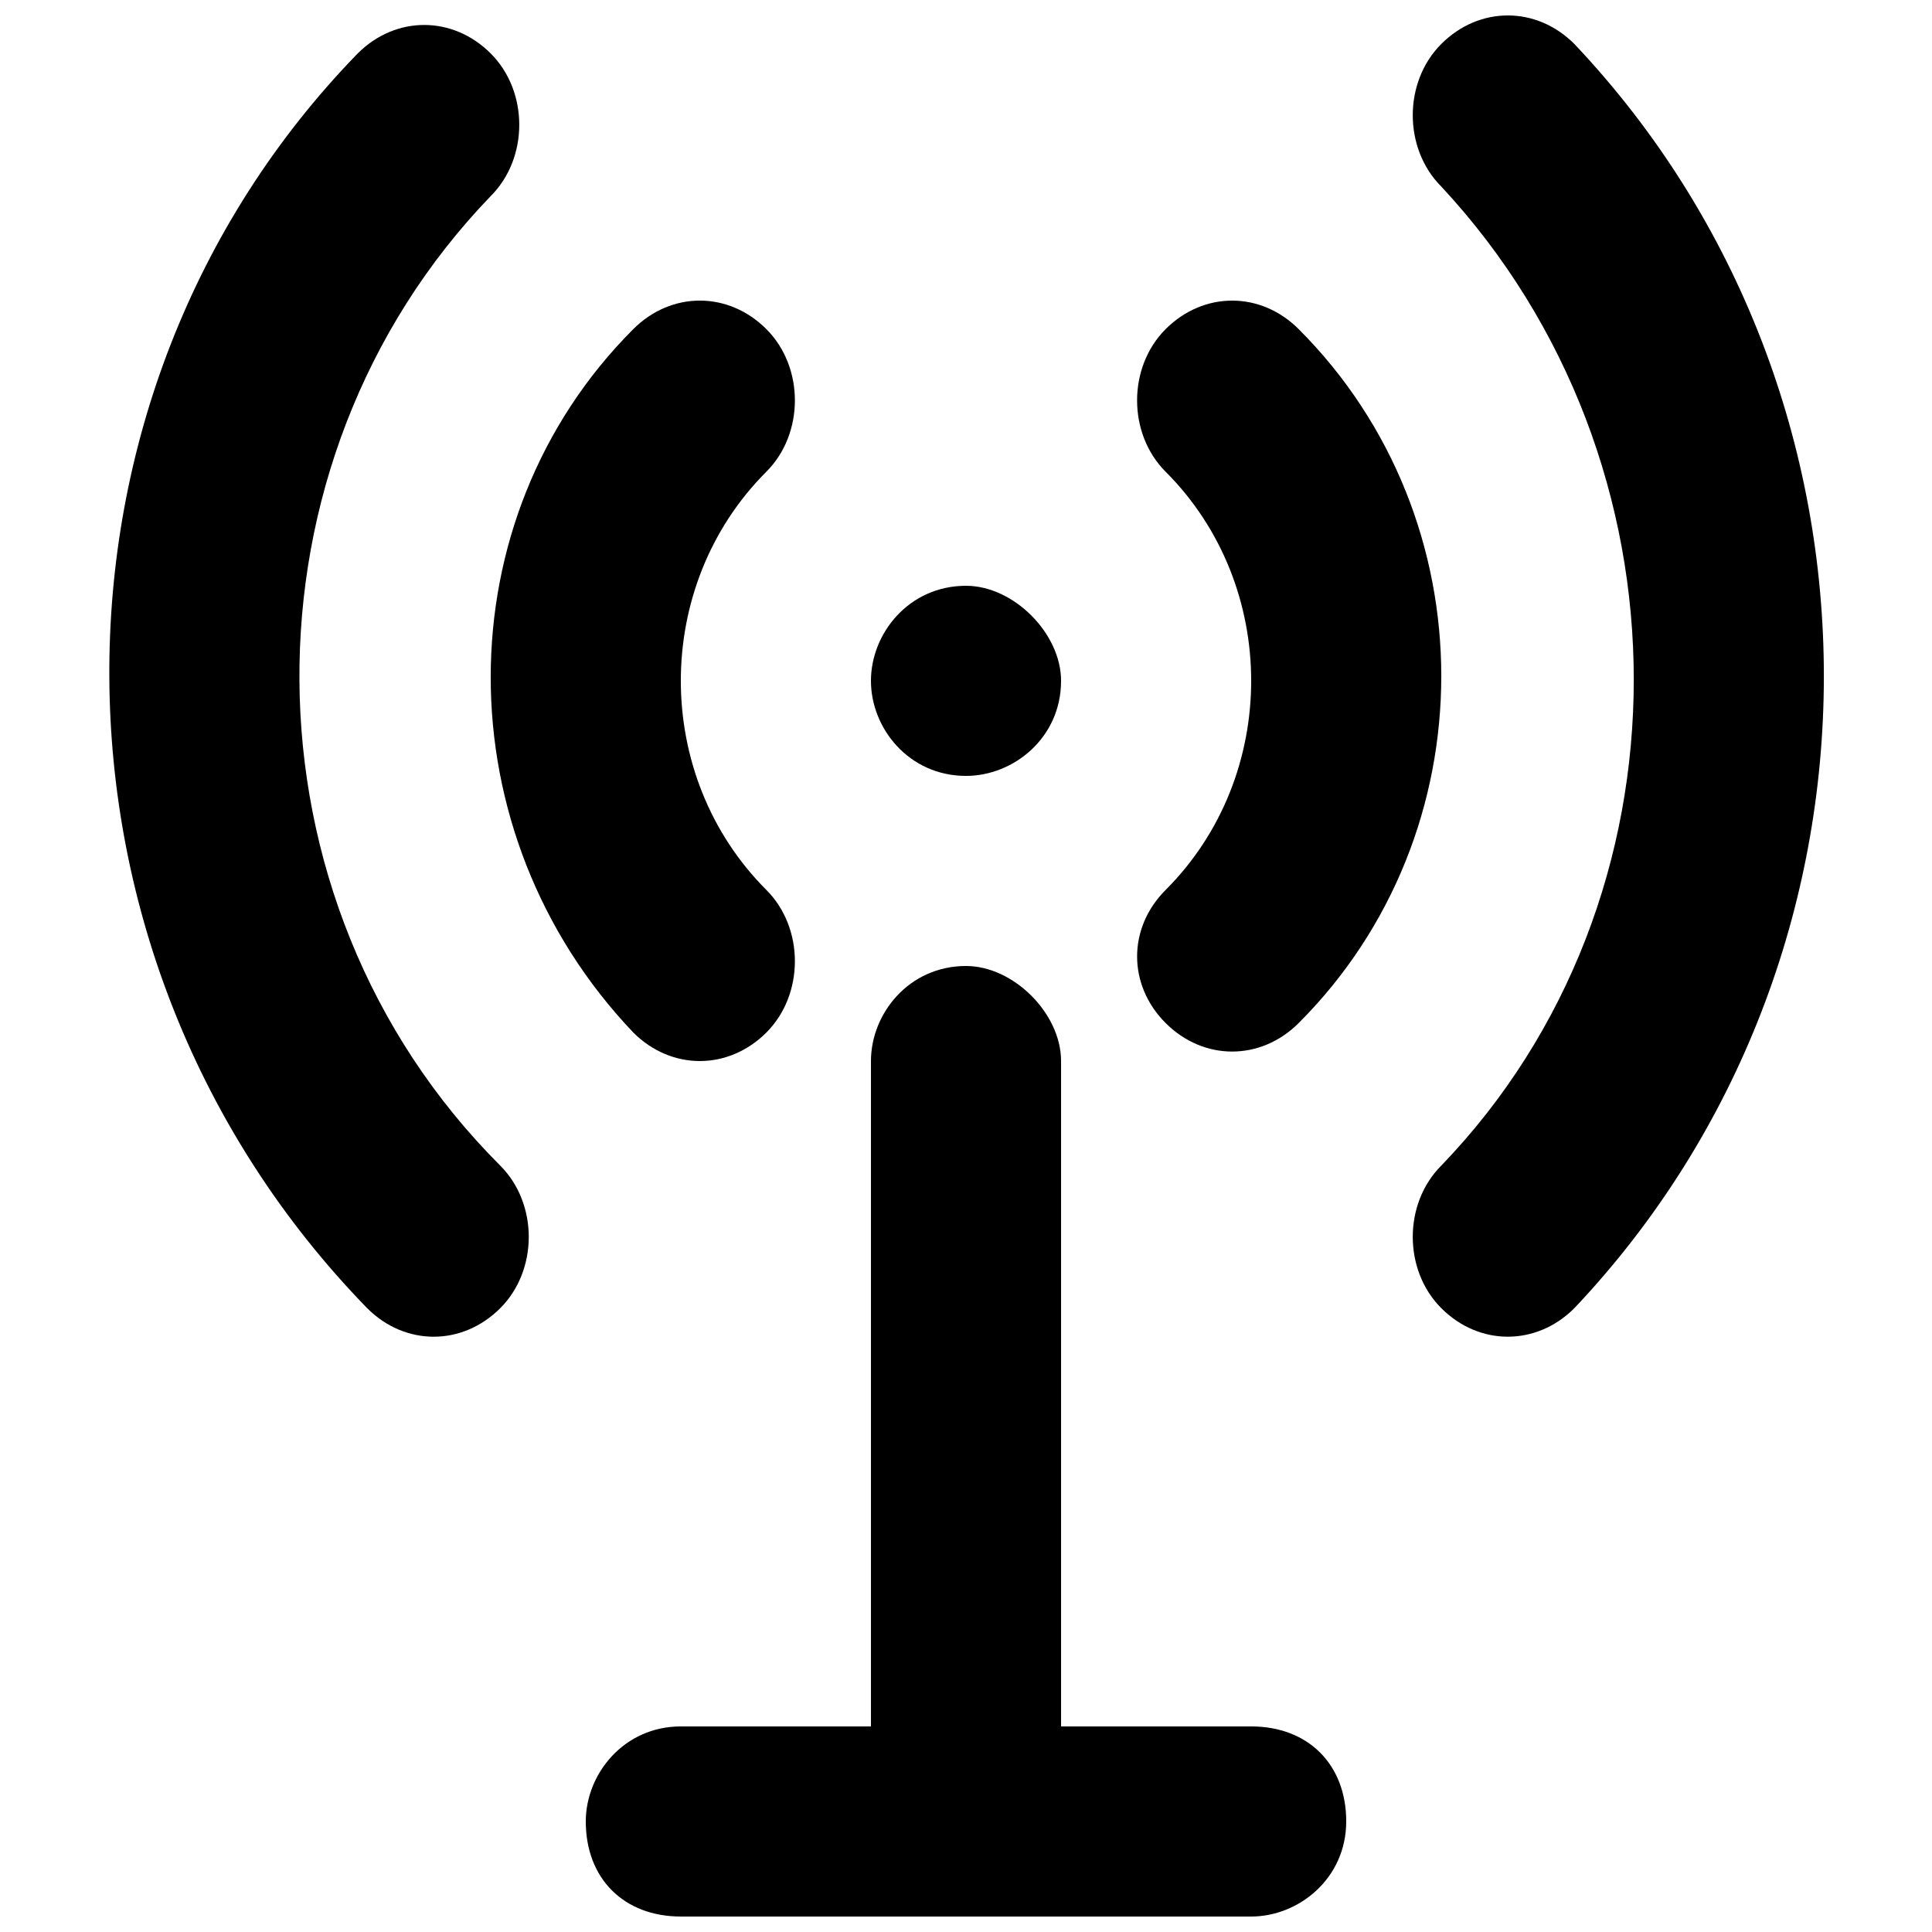 <?xml version="1.0" encoding="UTF-8"?>
<!-- Uploaded to: ICON Repo, www.svgrepo.com, Generator: ICON Repo Mixer Tools -->
<svg width="800px" height="800px" version="1.1" viewBox="144 144 512 512" xmlns="http://www.w3.org/2000/svg">
 <defs>
  <clipPath id="b">
   <path d="m518 148.09h110v350.91h-110z"/>
  </clipPath>
  <clipPath id="a">
   <path d="m299 399h202v252.9h-202z"/>
  </clipPath>
 </defs>
 <g clip-path="url(#b)">
  <path d="m561.22 490.68c-10.078 10.078-25.191 10.078-35.266 0-10.078-10.078-10.078-27.711 0-37.785 68.016-70.535 68.016-186.41 0-259.46-10.078-10.078-10.078-27.711 0-37.785 10.078-10.078 25.191-10.078 35.266 0 88.164 93.203 88.164 241.83 0 335.03z"/>
 </g>
 <g clip-path="url(#a)">
  <path d="m500.76 626.71c0 15.113-12.594 25.191-25.191 25.191h-151.14c-15.113 0-25.191-10.078-25.191-25.191 0-12.594 10.078-25.191 25.191-25.191h50.383v-176.33c0-12.594 10.078-25.191 25.191-25.191 12.594 0 25.191 12.594 25.191 25.191v176.33h50.383c15.109 0.004 25.188 10.078 25.188 25.191z"/>
 </g>
 <path d="m452.9 379.85c30.23-30.23 30.23-80.609 0-110.84-10.078-10.078-10.078-27.711 0-37.785 10.078-10.078 25.191-10.078 35.266 0 50.383 50.383 50.383 133.51 0 183.89-10.078 10.078-25.191 10.078-35.266 0-10.074-10.078-10.074-25.191 0-35.266z"/>
 <path d="m374.81 324.43c0-12.594 10.078-25.191 25.191-25.191 12.594 0 25.191 12.594 25.191 25.191 0 15.113-12.594 25.191-25.191 25.191-15.117 0-25.191-12.594-25.191-25.191z"/>
 <path d="m311.83 231.22c10.078-10.078 25.191-10.078 35.266 0 10.078 10.078 10.078 27.711 0 37.785-30.227 30.23-30.227 80.609 0 110.84 10.078 10.078 10.078 27.711 0 37.785-10.078 10.078-25.191 10.078-35.266 0-50.383-52.902-50.383-136.03 0-186.41z"/>
 <path d="m276.57 452.9c10.078 10.078 10.078 27.711 0 37.785-10.078 10.078-25.191 10.078-35.266 0-90.688-93.203-90.688-241.83-2.519-332.51 10.078-10.078 25.191-10.078 35.266 0 10.078 10.078 10.078 27.711 0 37.785-68.016 70.531-68.016 186.41 2.519 256.94z"/>
</svg>